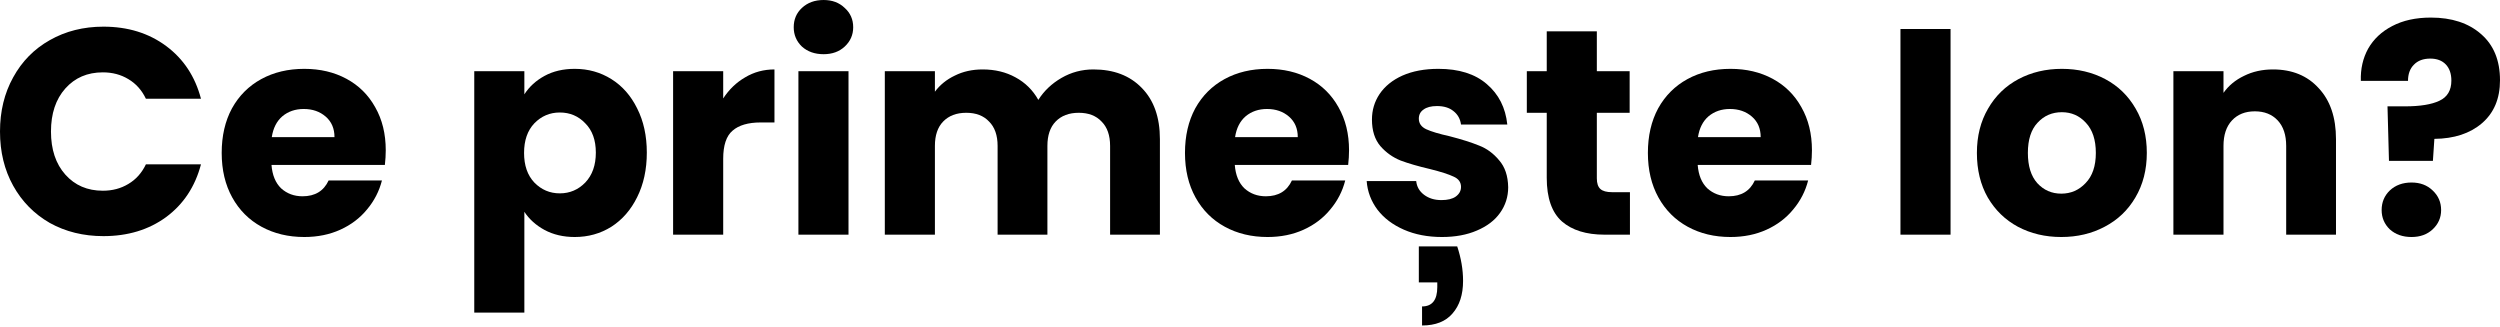 <?xml version="1.0" encoding="UTF-8"?> <svg xmlns="http://www.w3.org/2000/svg" width="1025" height="134" viewBox="0 0 1025 134" fill="none"> <path d="M0 53.932C0 45.604 1.802 38.197 5.405 31.71C9.009 25.144 14.013 20.059 20.42 16.456C26.906 12.772 34.233 10.931 42.401 10.931C52.41 10.931 60.978 13.573 68.105 18.858C75.232 24.143 79.997 31.35 82.399 40.479H59.817C58.136 36.955 55.733 34.273 52.61 32.431C49.568 30.589 46.084 29.668 42.16 29.668C35.834 29.668 30.709 31.87 26.786 36.275C22.862 40.679 20.9 46.565 20.9 53.932C20.9 61.299 22.862 67.184 26.786 71.589C30.709 75.993 35.834 78.195 42.16 78.195C46.084 78.195 49.568 77.274 52.61 75.432C55.733 73.591 58.136 70.908 59.817 67.385H82.399C79.997 76.513 75.232 83.72 68.105 89.005C60.978 94.21 52.41 96.813 42.401 96.813C34.233 96.813 26.906 95.011 20.42 91.408C14.013 87.724 9.009 82.639 5.405 76.153C1.802 69.667 0 62.26 0 53.932Z" fill="black"></path> <path d="M158.158 61.619C158.158 63.541 158.038 65.543 157.797 67.625H111.313C111.633 71.789 112.955 74.992 115.277 77.234C117.679 79.396 120.602 80.477 124.045 80.477C129.17 80.477 132.733 78.315 134.735 73.991H156.596C155.475 78.395 153.433 82.359 150.47 85.882C147.588 89.406 143.944 92.168 139.54 94.17C135.136 96.172 130.211 97.173 124.766 97.173C118.2 97.173 112.354 95.772 107.229 92.969C102.104 90.166 98.1 86.163 95.218 80.958C92.335 75.753 90.893 69.667 90.893 62.7C90.893 55.733 92.295 49.648 95.097 44.443C97.98 39.238 101.984 35.234 107.109 32.431C112.234 29.628 118.119 28.227 124.766 28.227C131.252 28.227 137.018 29.588 142.062 32.311C147.107 35.034 151.031 38.917 153.834 43.962C156.716 49.007 158.158 54.893 158.158 61.619ZM137.138 56.214C137.138 52.691 135.937 49.888 133.534 47.806C131.132 45.724 128.129 44.683 124.526 44.683C121.082 44.683 118.16 45.684 115.757 47.686C113.435 49.688 111.994 52.53 111.433 56.214H137.138Z" fill="black"></path> <path d="M214.987 38.677C216.989 35.554 219.752 33.032 223.275 31.11C226.799 29.188 230.923 28.227 235.647 28.227C241.172 28.227 246.177 29.628 250.661 32.431C255.146 35.234 258.669 39.238 261.232 44.443C263.874 49.648 265.195 55.693 265.195 62.58C265.195 69.467 263.874 75.552 261.232 80.838C258.669 86.043 255.146 90.086 250.661 92.969C246.177 95.772 241.172 97.173 235.647 97.173C231.003 97.173 226.879 96.212 223.275 94.29C219.752 92.368 216.989 89.886 214.987 86.843V128.163H194.448V29.188H214.987V38.677ZM244.295 62.58C244.295 57.455 242.854 53.451 239.971 50.569C237.169 47.606 233.685 46.124 229.521 46.124C225.437 46.124 221.954 47.606 219.071 50.569C216.269 53.531 214.867 57.575 214.867 62.7C214.867 67.825 216.269 71.869 219.071 74.832C221.954 77.795 225.437 79.276 229.521 79.276C233.605 79.276 237.088 77.795 239.971 74.832C242.854 71.789 244.295 67.705 244.295 62.58Z" fill="black"></path> <path d="M296.511 40.359C298.913 36.675 301.916 33.792 305.519 31.71C309.123 29.548 313.127 28.467 317.531 28.467V50.208H311.885C306.761 50.208 302.917 51.329 300.354 53.571C297.792 55.733 296.511 59.577 296.511 65.102V96.212H275.971V29.188H296.511V40.359Z" fill="black"></path> <path d="M337.678 22.221C334.075 22.221 331.112 21.18 328.79 19.098C326.548 16.936 325.427 14.294 325.427 11.171C325.427 7.968 326.548 5.325 328.79 3.243C331.112 1.081 334.075 0 337.678 0C341.202 0 344.084 1.081 346.327 3.243C348.649 5.325 349.81 7.968 349.81 11.171C349.81 14.294 348.649 16.936 346.327 19.098C344.084 21.18 341.202 22.221 337.678 22.221ZM347.888 29.188V96.212H327.348V29.188H347.888Z" fill="black"></path> <path d="M448.295 28.467C456.623 28.467 463.229 30.99 468.114 36.035C473.079 41.079 475.561 48.086 475.561 57.055V96.212H455.142V59.817C455.142 55.493 453.98 52.17 451.658 49.848C449.416 47.446 446.293 46.244 442.289 46.244C438.285 46.244 435.122 47.446 432.8 49.848C430.558 52.17 429.437 55.493 429.437 59.817V96.212H409.017V59.817C409.017 55.493 407.856 52.17 405.534 49.848C403.292 47.446 400.169 46.244 396.165 46.244C392.161 46.244 388.998 47.446 386.676 49.848C384.434 52.17 383.313 55.493 383.313 59.817V96.212H362.773V29.188H383.313V37.596C385.395 34.793 388.117 32.591 391.481 30.99C394.844 29.308 398.647 28.467 402.891 28.467C407.936 28.467 412.421 29.548 416.344 31.71C420.348 33.873 423.471 36.955 425.713 40.959C428.036 37.276 431.199 34.273 435.202 31.951C439.206 29.628 443.57 28.467 448.295 28.467Z" fill="black"></path> <path d="M553.107 61.619C553.107 63.541 552.987 65.543 552.746 67.625H506.262C506.582 71.789 507.903 74.992 510.226 77.234C512.628 79.396 515.551 80.477 518.994 80.477C524.119 80.477 527.682 78.315 529.684 73.991H551.545C550.424 78.395 548.382 82.359 545.419 85.882C542.537 89.406 538.893 92.168 534.489 94.17C530.085 96.172 525.16 97.173 519.715 97.173C513.148 97.173 507.303 95.772 502.178 92.969C497.053 90.166 493.049 86.163 490.166 80.958C487.284 75.753 485.842 69.667 485.842 62.7C485.842 55.733 487.244 49.648 490.046 44.443C492.929 39.238 496.933 35.234 502.058 32.431C507.183 29.628 513.068 28.227 519.715 28.227C526.201 28.227 531.966 29.588 537.011 32.311C542.056 35.034 545.98 38.917 548.783 43.962C551.665 49.007 553.107 54.893 553.107 61.619ZM532.087 56.214C532.087 52.691 530.885 49.888 528.483 47.806C526.081 45.724 523.078 44.683 519.474 44.683C516.031 44.683 513.108 45.684 510.706 47.686C508.384 49.688 506.942 52.53 506.382 56.214H532.087Z" fill="black"></path> <path d="M591.208 97.173C585.363 97.173 580.158 96.172 575.594 94.17C571.029 92.168 567.426 89.446 564.783 86.002C562.141 82.479 560.659 78.555 560.339 74.231H580.638C580.879 76.553 581.96 78.435 583.881 79.877C585.803 81.318 588.166 82.039 590.968 82.039C593.531 82.039 595.493 81.558 596.854 80.597C598.295 79.556 599.016 78.235 599.016 76.633C599.016 74.712 598.015 73.31 596.013 72.429C594.011 71.469 590.768 70.427 586.284 69.306C581.479 68.185 577.475 67.024 574.272 65.823C571.069 64.542 568.307 62.58 565.984 59.937C563.662 57.215 562.501 53.571 562.501 49.007C562.501 45.163 563.542 41.68 565.624 38.557C567.786 35.354 570.909 32.831 574.993 30.99C579.157 29.148 584.082 28.227 589.767 28.227C598.175 28.227 604.782 30.309 609.586 34.473C614.471 38.637 617.274 44.162 617.994 51.049H599.016C598.696 48.727 597.655 46.885 595.893 45.524C594.211 44.162 591.969 43.482 589.167 43.482C586.764 43.482 584.923 43.962 583.641 44.923C582.36 45.804 581.719 47.045 581.719 48.647C581.719 50.569 582.72 52.01 584.722 52.971C586.804 53.932 590.007 54.893 594.331 55.853C599.296 57.135 603.34 58.416 606.463 59.697C609.586 60.898 612.309 62.9 614.631 65.703C617.033 68.426 618.274 72.109 618.355 76.754C618.355 80.677 617.233 84.201 614.991 87.324C612.829 90.367 609.666 92.769 605.502 94.531C601.418 96.292 596.654 97.173 591.208 97.173ZM597.454 101.017C599.056 105.821 599.857 110.546 599.857 115.19C599.857 120.796 598.415 125.24 595.533 128.523C592.73 131.806 588.566 133.448 583.041 133.448V125.64C587.205 125.64 589.287 122.998 589.287 117.713V115.791H581.719V101.017H597.454Z" fill="black"></path> <path d="M668.276 78.796V96.212H657.826C650.379 96.212 644.574 94.41 640.41 90.807C636.246 87.124 634.164 81.158 634.164 72.91V46.244H625.996V29.188H634.164V12.852H654.703V29.188H668.156V46.244H654.703V73.15C654.703 75.152 655.184 76.593 656.145 77.474C657.106 78.355 658.707 78.796 660.949 78.796H668.276Z" fill="black"></path> <path d="M742.898 61.619C742.898 63.541 742.778 65.543 742.538 67.625H696.053C696.373 71.789 697.695 74.992 700.017 77.234C702.419 79.396 705.342 80.477 708.785 80.477C713.91 80.477 717.474 78.315 719.475 73.991H741.336C740.215 78.395 738.173 82.359 735.211 85.882C732.328 89.406 728.684 92.168 724.28 94.17C719.876 96.172 714.951 97.173 709.506 97.173C702.94 97.173 697.094 95.772 691.969 92.969C686.844 90.166 682.84 86.163 679.958 80.958C677.075 75.753 675.633 69.667 675.633 62.7C675.633 55.733 677.035 49.648 679.838 44.443C682.72 39.238 686.724 35.234 691.849 32.431C696.974 29.628 702.86 28.227 709.506 28.227C715.992 28.227 721.758 29.588 726.803 32.311C731.847 35.034 735.771 38.917 738.574 43.962C741.457 49.007 742.898 54.893 742.898 61.619ZM721.878 56.214C721.878 52.691 720.677 49.888 718.274 47.806C715.872 45.724 712.869 44.683 709.266 44.683C705.822 44.683 702.9 45.684 700.497 47.686C698.175 49.688 696.734 52.53 696.173 56.214H721.878Z" fill="black"></path> <path d="M799.727 11.891V96.212H779.188V11.891H799.727Z" fill="black"></path> <path d="M845.122 97.173C838.555 97.173 832.63 95.772 827.345 92.969C822.14 90.166 818.016 86.163 814.973 80.958C812.01 75.753 810.528 69.667 810.528 62.7C810.528 55.813 812.05 49.768 815.093 44.563C818.136 39.278 822.3 35.234 827.585 32.431C832.87 29.628 838.796 28.227 845.362 28.227C851.928 28.227 857.854 29.628 863.139 32.431C868.424 35.234 872.588 39.278 875.631 44.563C878.674 49.768 880.195 55.813 880.195 62.7C880.195 69.587 878.634 75.672 875.511 80.958C872.468 86.163 868.264 90.166 862.899 92.969C857.614 95.772 851.688 97.173 845.122 97.173ZM845.122 79.396C849.045 79.396 852.369 77.955 855.091 75.072C857.894 72.189 859.295 68.065 859.295 62.7C859.295 57.335 857.934 53.211 855.211 50.328C852.569 47.446 849.286 46.004 845.362 46.004C841.358 46.004 838.035 47.446 835.392 50.328C832.75 53.131 831.428 57.255 831.428 62.7C831.428 68.065 832.71 72.189 835.272 75.072C837.915 77.955 841.198 79.396 845.122 79.396Z" fill="black"></path> <path d="M931.931 28.467C939.779 28.467 946.024 31.03 950.669 36.155C955.393 41.2 957.756 48.166 957.756 57.055V96.212H937.336V59.817C937.336 55.333 936.175 51.85 933.853 49.367C931.531 46.885 928.408 45.644 924.484 45.644C920.56 45.644 917.437 46.885 915.115 49.367C912.793 51.85 911.632 55.333 911.632 59.817V96.212H891.092V29.188H911.632V38.077C913.714 35.114 916.516 32.791 920.04 31.11C923.563 29.348 927.527 28.467 931.931 28.467Z" fill="black"></path> <path d="M996.652 7.207C1005.22 7.207 1012.07 9.449 1017.19 13.933C1022.4 18.418 1025 24.744 1025 32.912C1025 40.439 1022.52 46.324 1017.55 50.569C1012.67 54.733 1006.18 56.855 998.094 56.935L997.493 65.943H979.476L978.875 43.602H986.082C992.248 43.602 996.933 42.841 1000.14 41.32C1003.42 39.798 1005.06 37.035 1005.06 33.032C1005.06 30.229 1004.3 28.027 1002.78 26.425C1001.26 24.824 999.135 24.023 996.412 24.023C993.529 24.023 991.287 24.864 989.686 26.545C988.084 28.147 987.283 30.349 987.283 33.152H967.945C967.785 28.267 968.786 23.863 970.948 19.939C973.19 16.015 976.473 12.932 980.797 10.69C985.201 8.368 990.487 7.207 996.652 7.207ZM988.725 97.173C985.121 97.173 982.159 96.132 979.836 94.05C977.594 91.888 976.473 89.246 976.473 86.123C976.473 82.919 977.594 80.237 979.836 78.075C982.159 75.913 985.121 74.832 988.725 74.832C992.248 74.832 995.131 75.913 997.373 78.075C999.695 80.237 1000.86 82.919 1000.86 86.123C1000.86 89.246 999.695 91.888 997.373 94.05C995.131 96.132 992.248 97.173 988.725 97.173Z" fill="black"></path> </svg> 